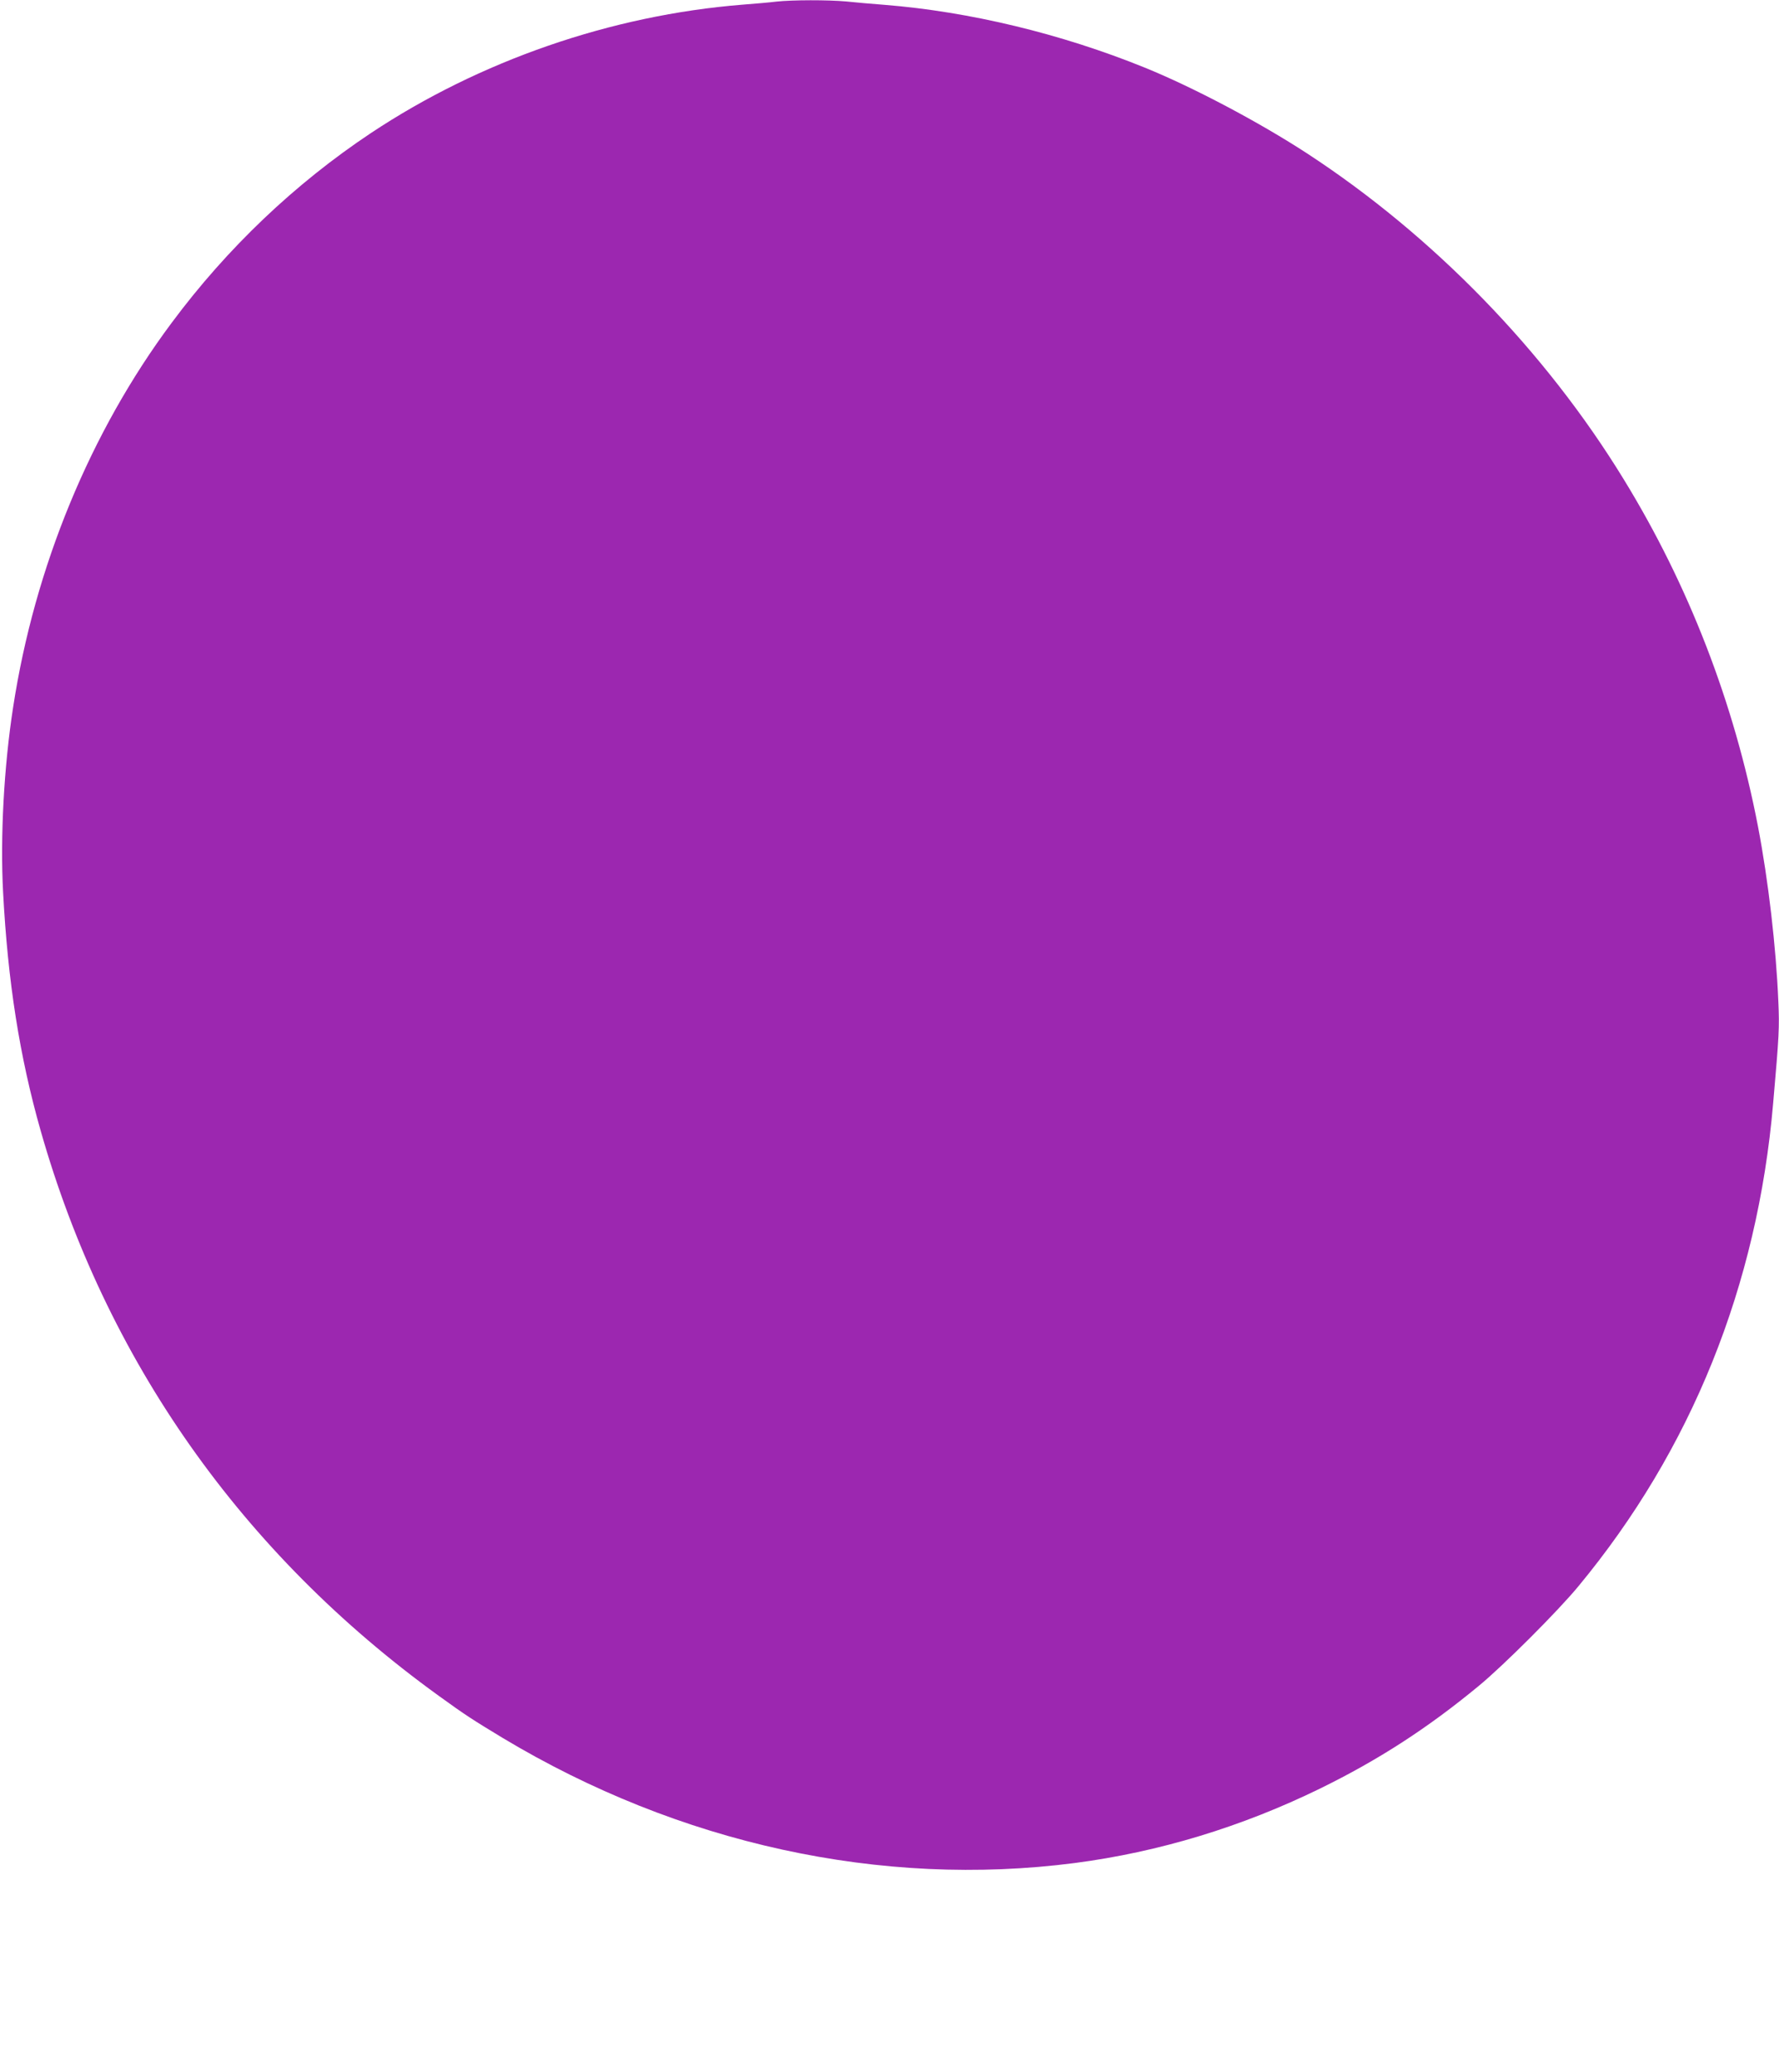 <?xml version="1.0" standalone="no"?>
<!DOCTYPE svg PUBLIC "-//W3C//DTD SVG 20010904//EN"
 "http://www.w3.org/TR/2001/REC-SVG-20010904/DTD/svg10.dtd">
<svg version="1.0" xmlns="http://www.w3.org/2000/svg"
 width="1099pt" height="1280pt" viewBox="0 0 1099 1280"
 preserveAspectRatio="xMidYMid meet">
<g transform="translate(0,1280) scale(0.1,-0.1)"
fill="#9c27b0" stroke="none">
<path d="M4795 12790 c-38 -5 -133 -13 -210 -19 -809 -65 -1621 -346 -2295
-794 -468 -312 -886 -709 -1230 -1172 -502 -674 -846 -1508 -979 -2375 -57
-368 -80 -803 -62 -1140 29 -554 102 -1018 232 -1475 403 -1418 1244 -2613
2458 -3491 167 -121 211 -149 396 -261 1090 -655 2339 -928 3535 -773 520 68
1030 223 1515 460 359 176 663 372 980 634 151 124 491 464 616 616 697 842
1106 1855 1203 2985 37 423 39 466 32 626 -14 338 -62 750 -126 1084 -147 762
-427 1488 -830 2145 -485 792 -1176 1503 -1955 2012 -296 193 -704 409 -1005
531 -513 208 -1079 345 -1605 387 -77 6 -184 15 -238 21 -113 10 -330 10 -432
-1z"/>
</g>
</svg>

